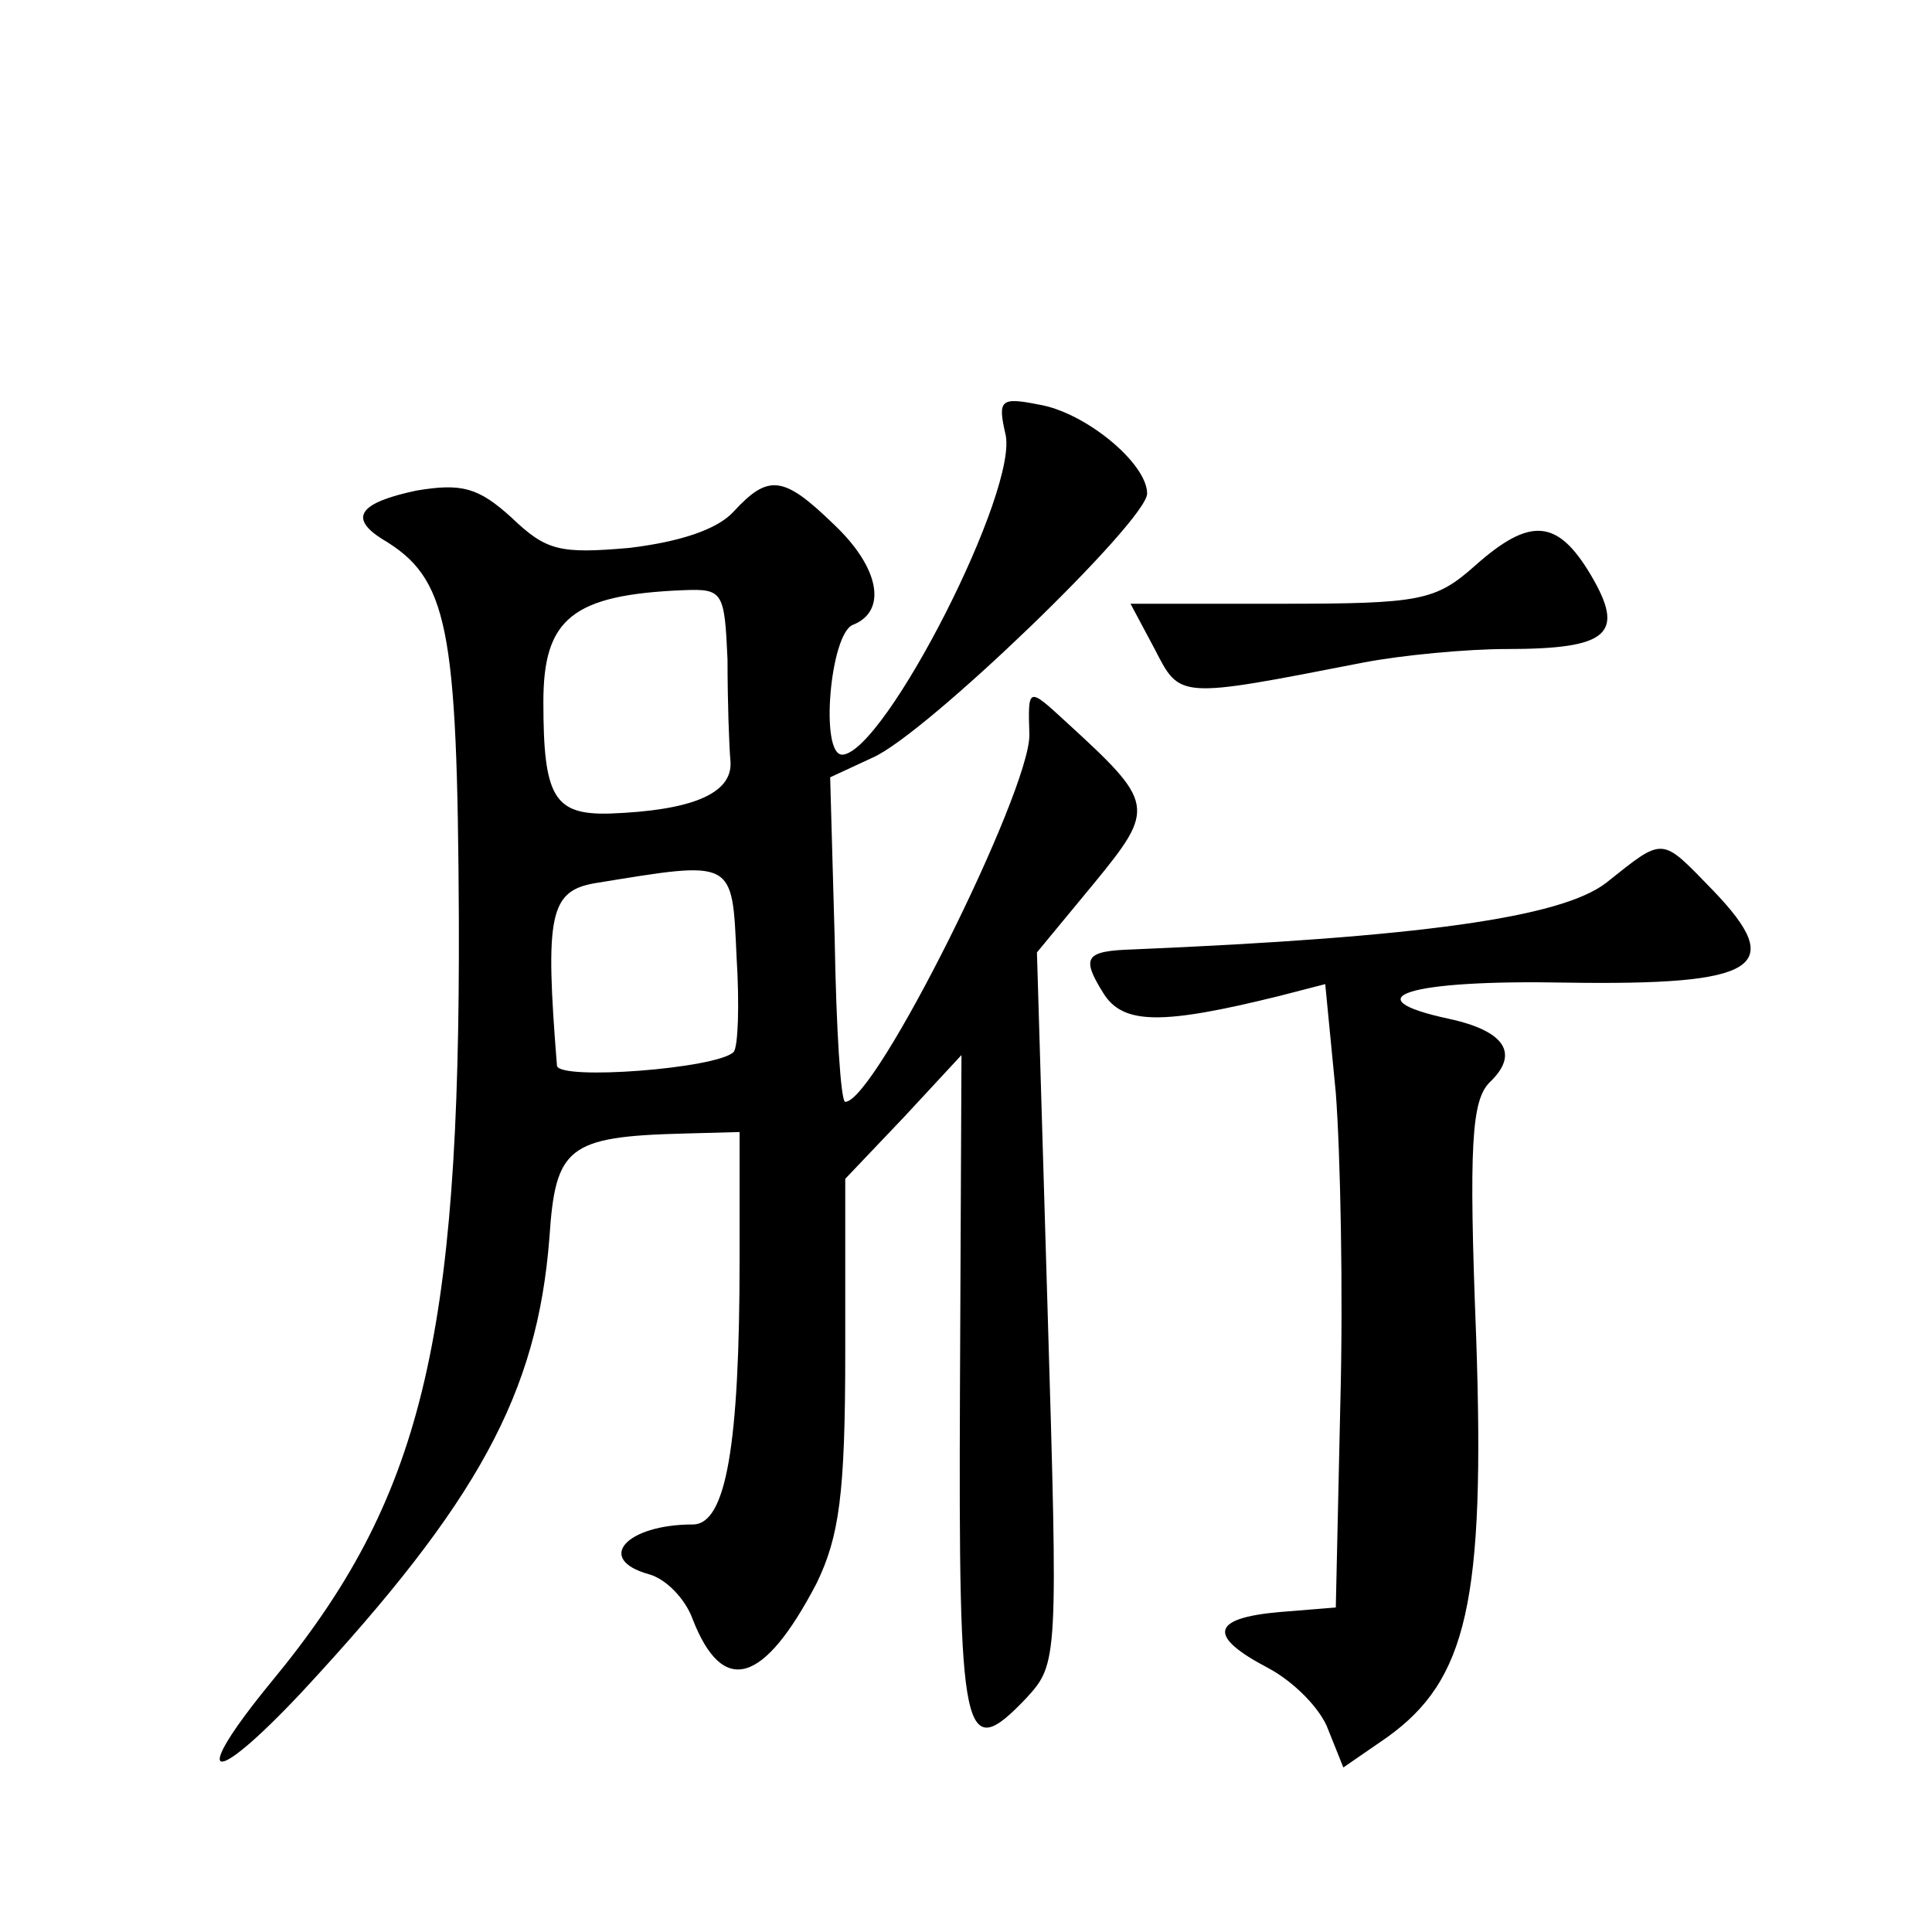<?xml version="1.0" standalone="no"?>
<!DOCTYPE svg PUBLIC "-//W3C//DTD SVG 20010904//EN"
 "http://www.w3.org/TR/2001/REC-SVG-20010904/DTD/svg10.dtd">
<svg version="1.0" xmlns="http://www.w3.org/2000/svg"
 width="128pt" height="128pt" viewBox="0 0 128 128"
 preserveAspectRatio="xMidYMid meet">
<g transform="translate(0,128) scale(0.1,-0.1)"
fill="#0" stroke="none">
<path d="M666 993 c10 -36 -80 -212 -108 -213 -15 0 -8 80 7 86 23 9 18 38 -13
67 -33 32 -43 33 -66 8 -11 -12 -36 -20 -69 -24 -46 -4 -55 -2 -78 20 -22 20 -33
23 -63 18 -38 -8 -45 -18 -23 -32 44 -26 50 -57 51 -251 1 -282 -25 -386 -124 -506
-55 -67 -41 -72 20 -7 117 126 156 198 164 301 4 60 12 67 89 69 l37 1 0 -84 c0
-124 -9 -176 -31 -176 -44 0 -65 -23 -29 -33 11 -3 24 -16 29 -30 20 -51 47 -43
82 24 15 31 19 59 19 153 l0 115 39 41 38 41 -1 -221 c-1 -234 2 -249 44 -205 21
23 21 25 14 259 l-7 235 38 46 c41 50 40 53 -19 107 -25 23 -25 23 -24 -9 0 -38
-102 -243 -122 -243 -3 0 -6 49 -7 108 l-3 107 28 13 c35 15 182 157 182 175 0
20 -41 54 -72 59 -25 5 -27 3 -22 -19z m-184 -150 c0 -27 1 -57 2 -68 1 -21 -26
-32 -80 -34 -37 -1 -44 11 -44 74 0 55 19 71 93 74 26 1 27 -1 29 -46z m4 -260
c-11 -11 -116 -19 -117 -9 -8 100 -5 116 26 121 92 15 90 16 93 -49 2 -32 1 -60
-2 -63z M977 905 c-26 -23 -36 -25 -128 -25 l-100 0 16 -30 c17 -33 15 -33 138
-9 26 5 69 9 95 9 68 0 79 10 56 49 -22 37 -40 39 -77 6z M1064 695 c-30 -23 -124
-36 -313 -44 -32 -1 -35 -5 -20 -29 13 -21 39 -21 116 -2 l31 8 7 -72 c3 -39 5
-132 3 -206 l-3 -135 -37 -3 c-46 -4 -48 -16 -8 -37 17 -9 35 -27 40 -41 l10 -25
29 20 c53 38 65 90 59 265 -5 128 -3 157 9 169 20 19 10 34 -27 42 -65 14 -27 26
77 24 128 -2 147 10 98 61 -35 36 -32 36 -71 5z"/>
</g>
</svg>
